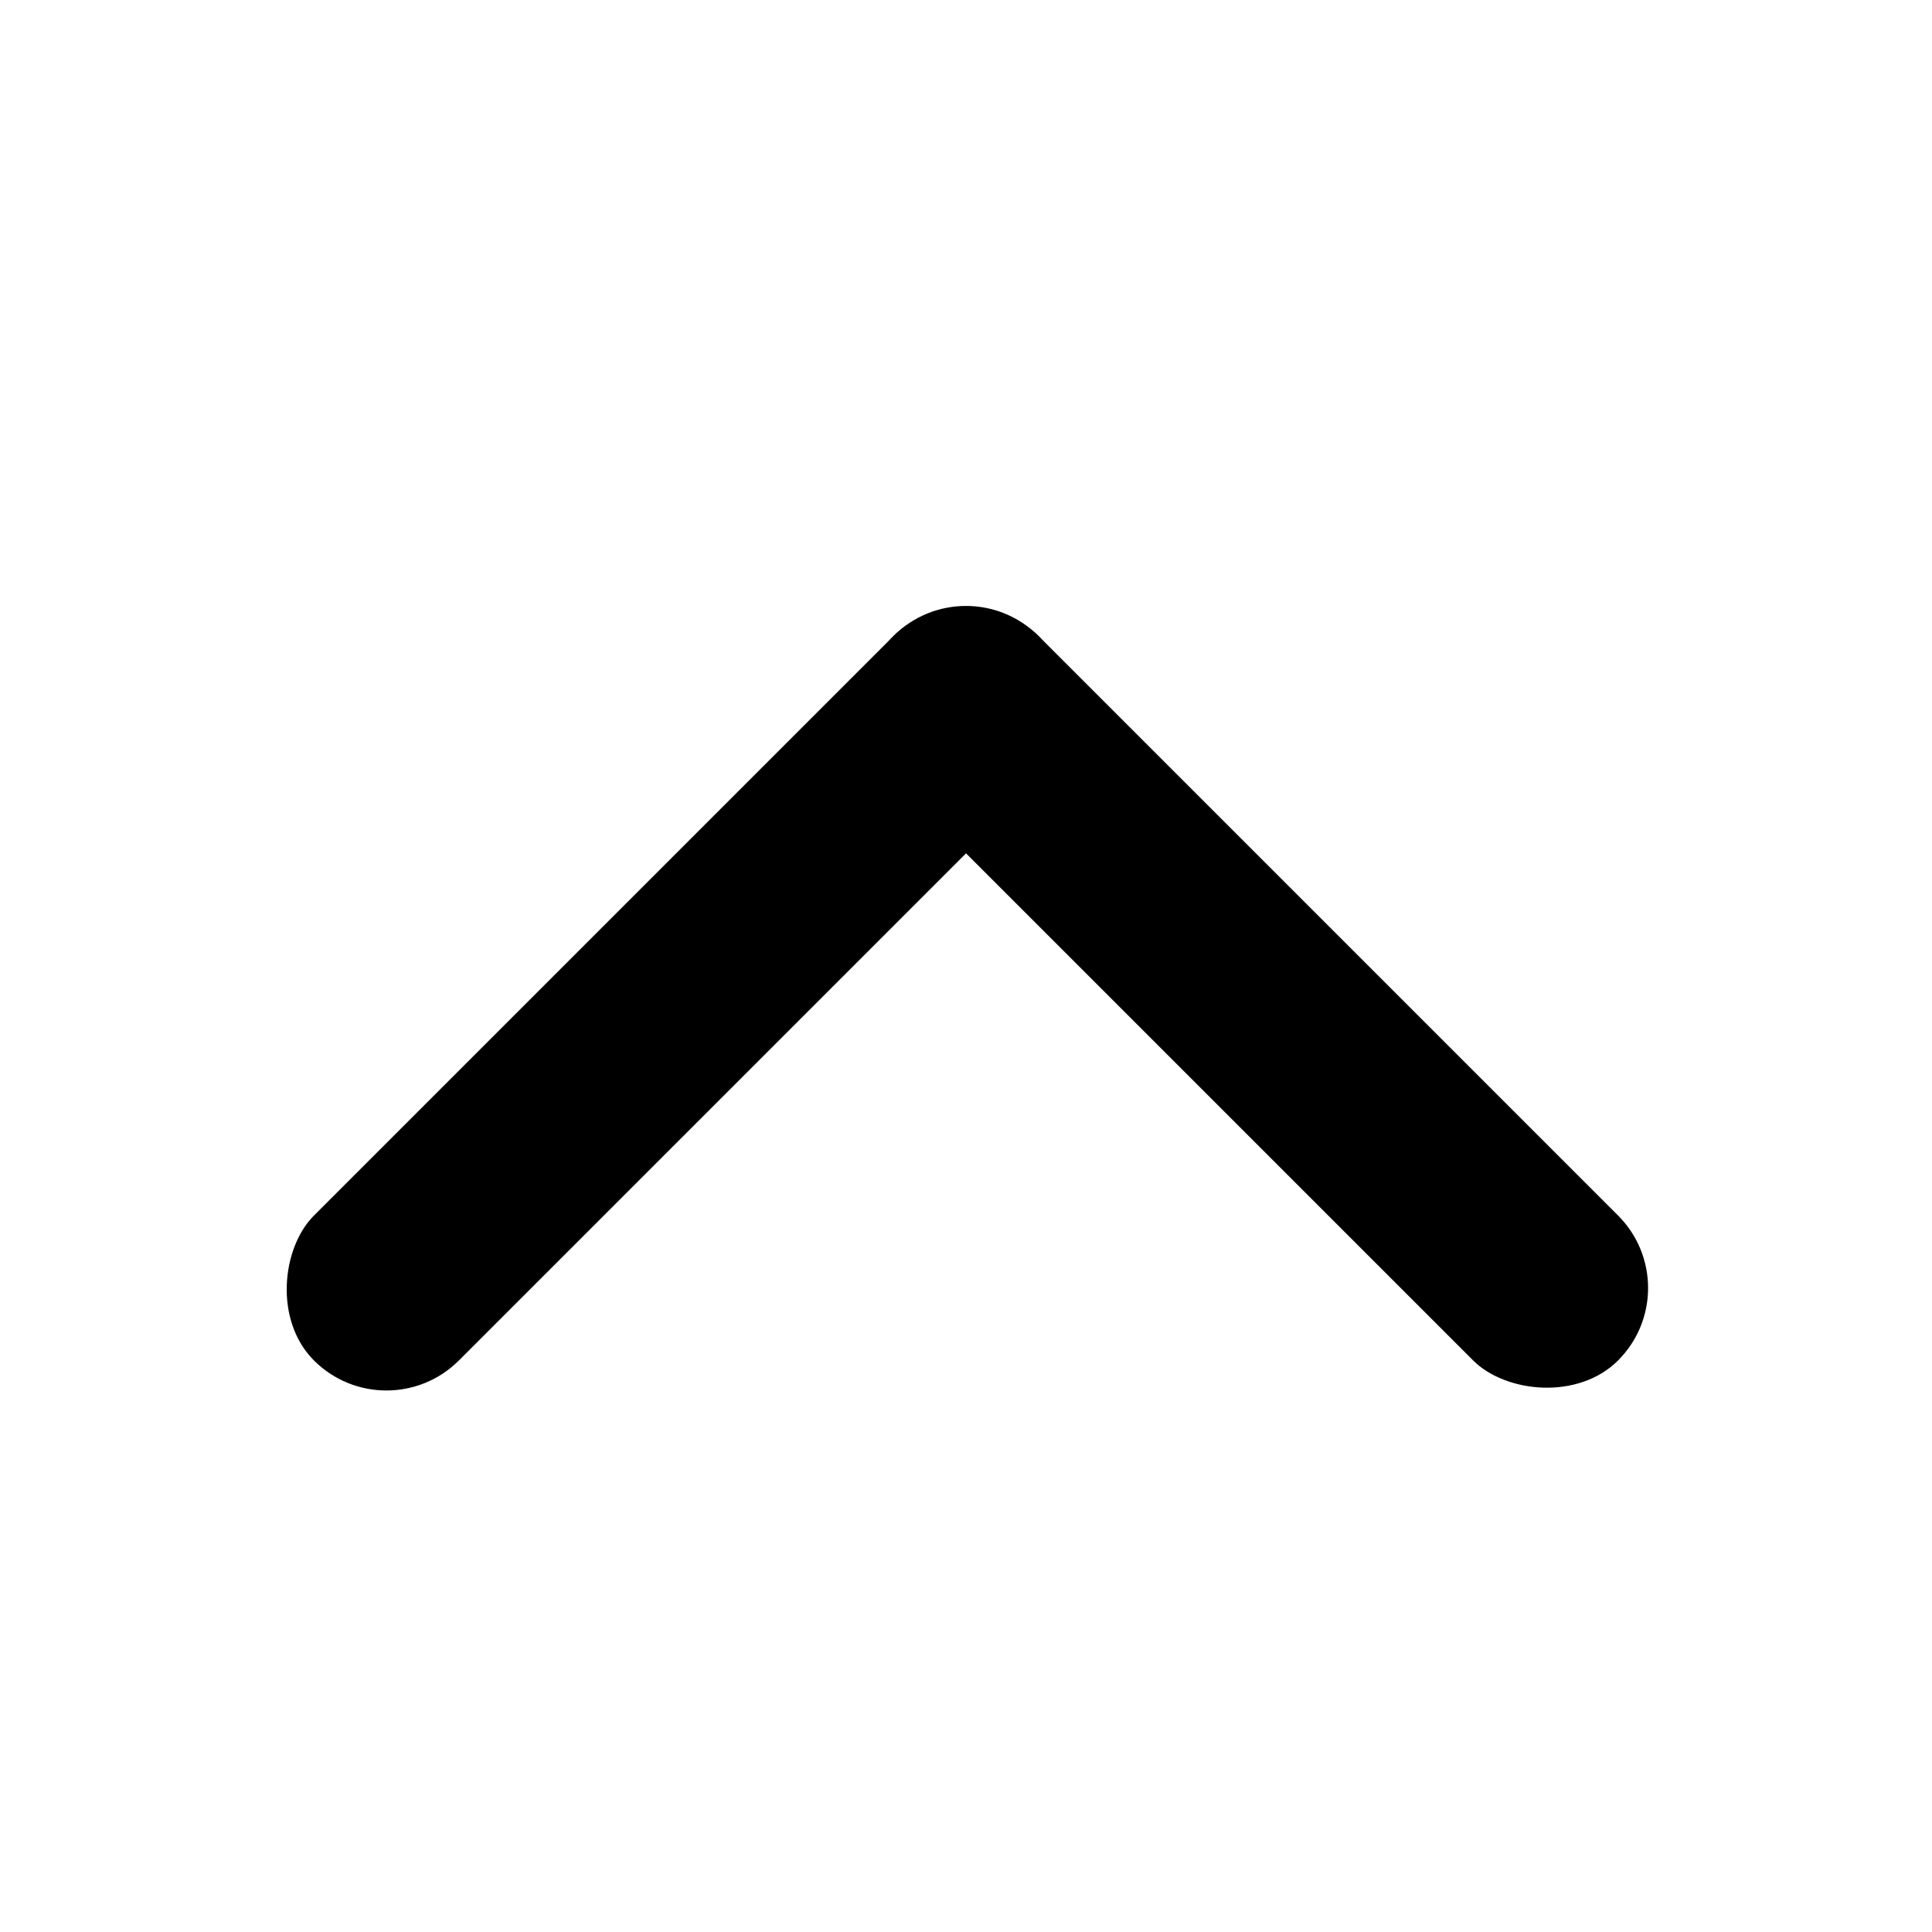 <svg viewBox="0 0 24 24" xmlns="http://www.w3.org/2000/svg">
<rect x="10.2" y="8.8" width="2.546" height="12.728" rx="1.273" transform="rotate(-45 10.2 8.8)" stroke="none" />
<rect x="12" y="7" width="2.546" height="12.728" rx="1.273" transform="rotate(45 12 7)" stroke="none" />
</svg>

